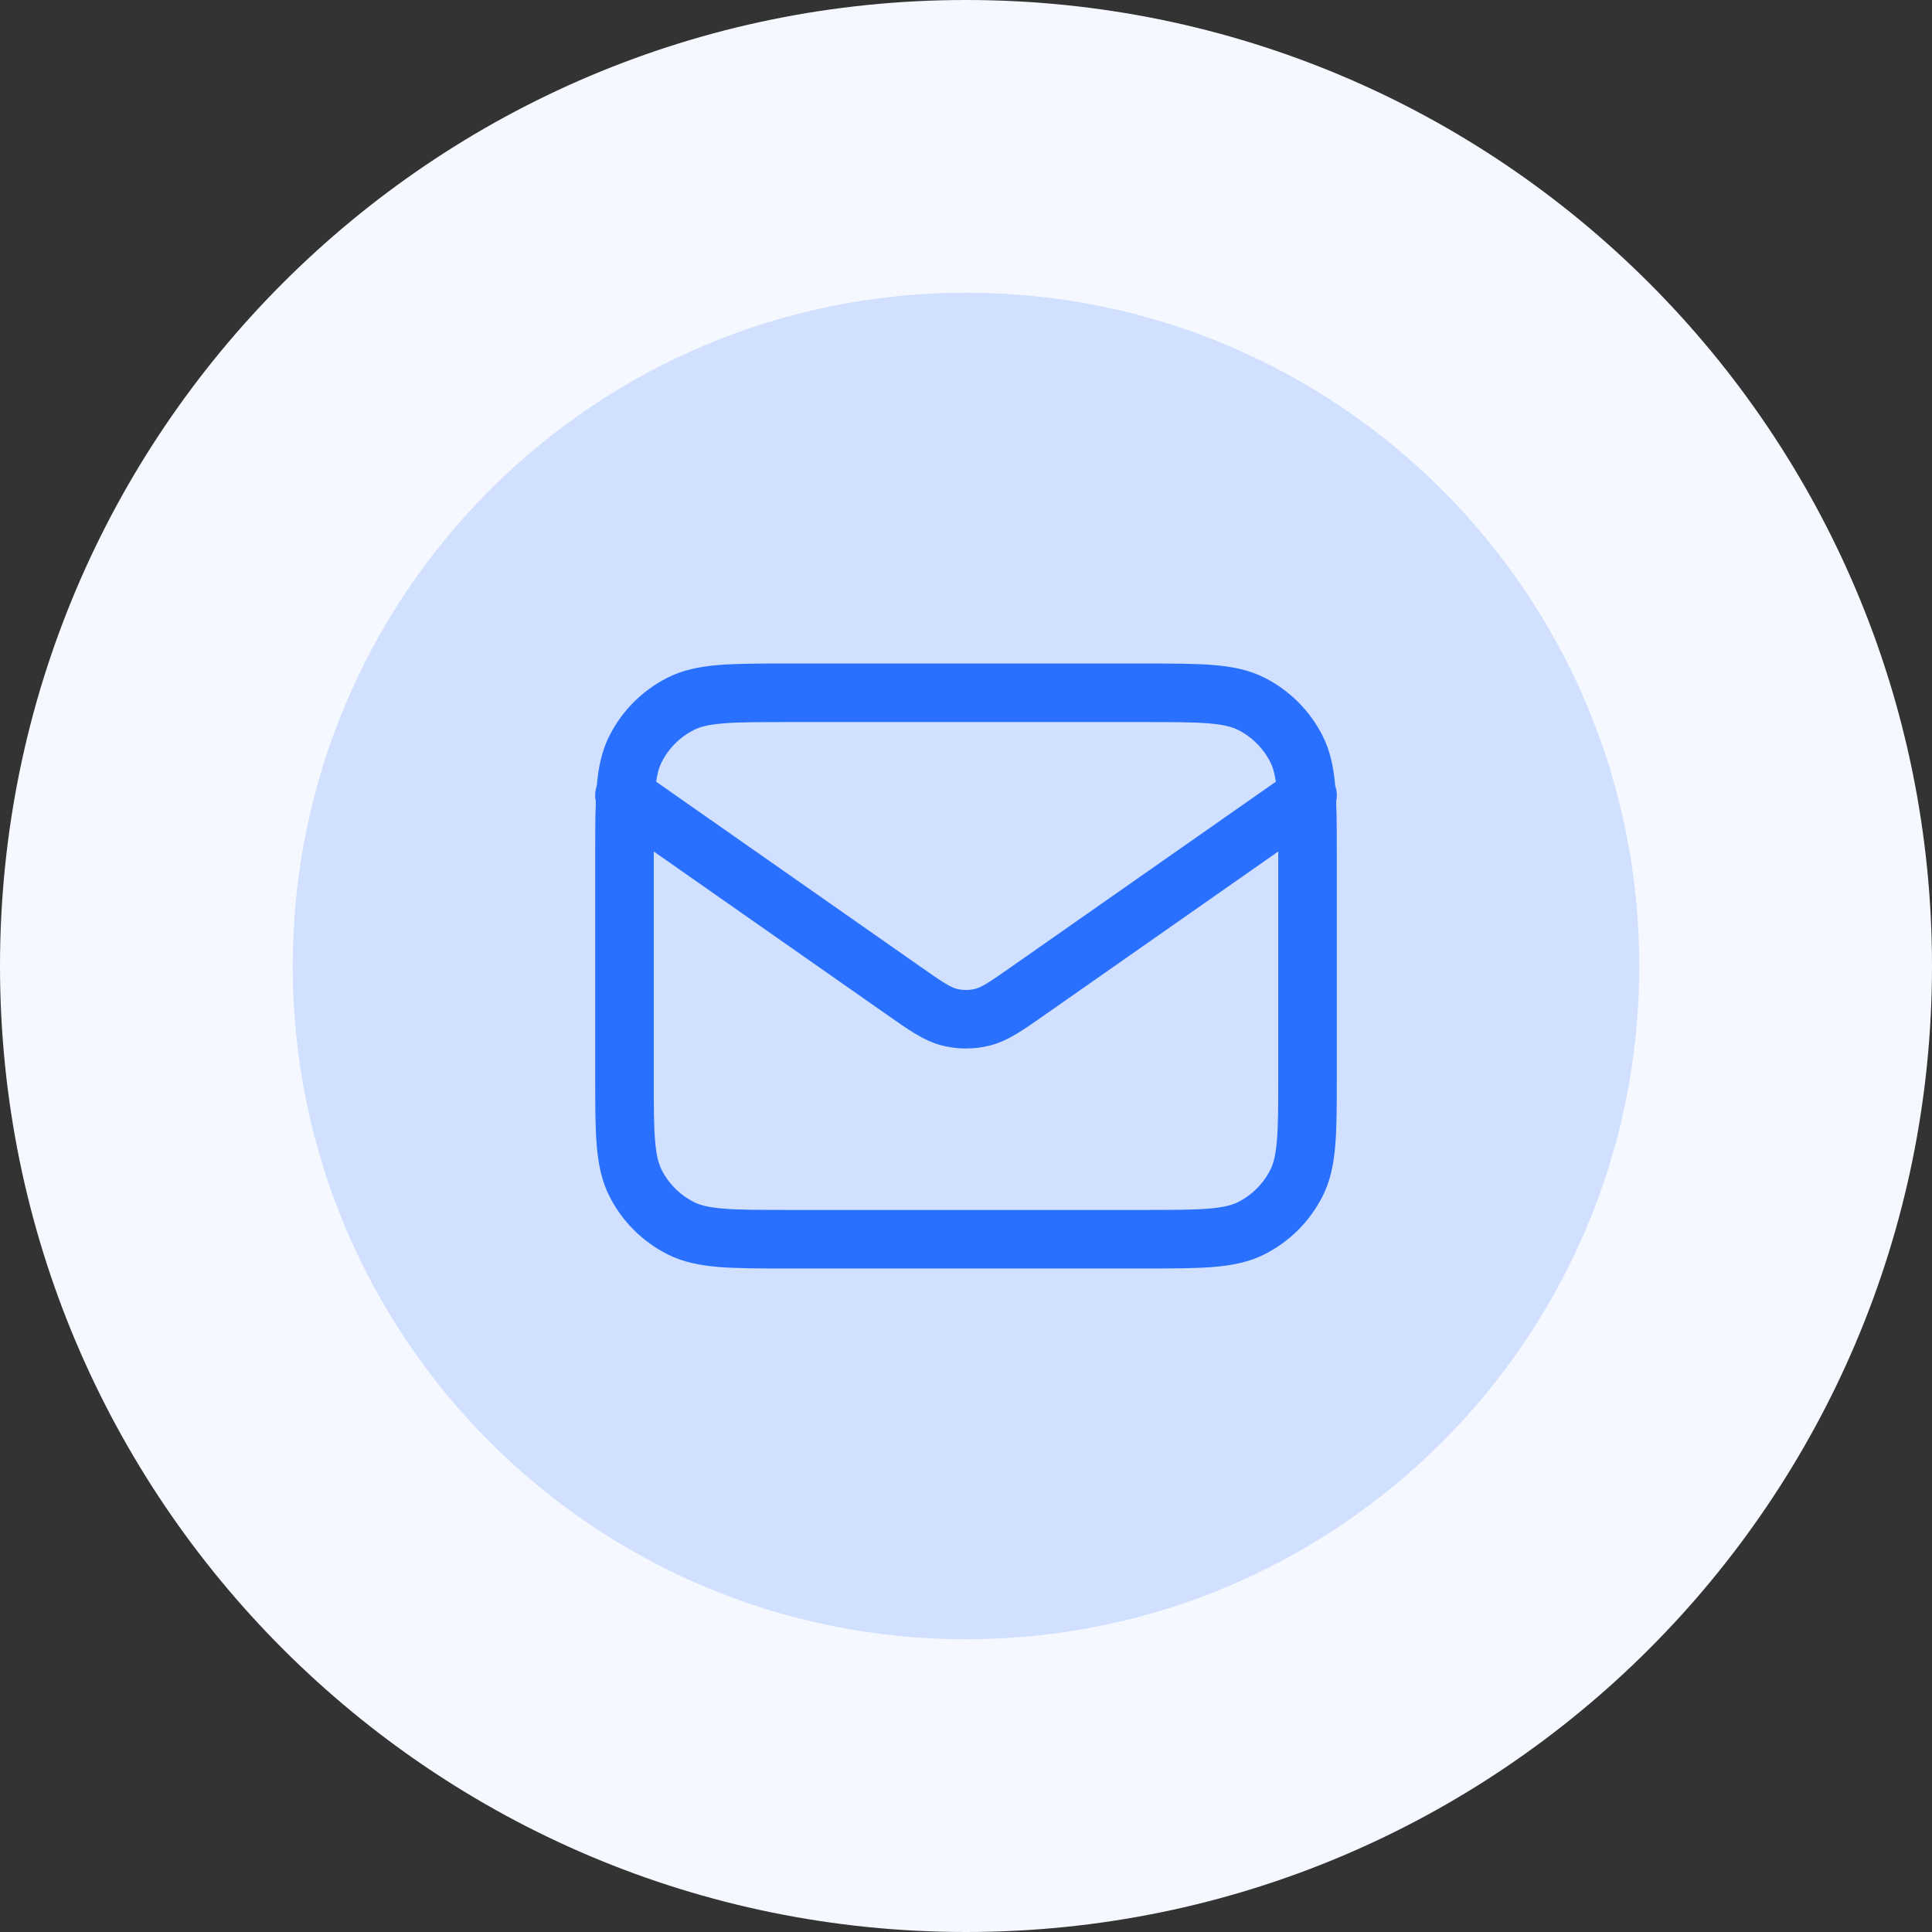 <svg width="66" height="66" viewBox="0 0 66 66" fill="none" xmlns="http://www.w3.org/2000/svg">
<rect x="0" y="0" width="66" height="66" fill="#333333" stroke="none"/>
<path d="M5 33C5 17.536 17.536 5 33 5C48.464 5 61 17.536 61 33C61 48.464 48.464 61 33 61C17.536 61 5 48.464 5 33Z" fill="#D1E0FF"/>
<path d="M21.333 27.167L30.859 33.835C31.63 34.375 32.016 34.645 32.436 34.749C32.806 34.842 33.194 34.842 33.564 34.749C33.984 34.645 34.37 34.375 35.141 33.835L44.667 27.167M26.933 42.333H39.067C41.027 42.333 42.007 42.333 42.756 41.952C43.414 41.616 43.95 41.081 44.285 40.422C44.667 39.674 44.667 38.694 44.667 36.733V29.267C44.667 27.306 44.667 26.326 44.285 25.578C43.95 24.919 43.414 24.384 42.756 24.048C42.007 23.667 41.027 23.667 39.067 23.667H26.933C24.973 23.667 23.993 23.667 23.244 24.048C22.586 24.384 22.05 24.919 21.715 25.578C21.333 26.326 21.333 27.306 21.333 29.267V36.733C21.333 38.694 21.333 39.674 21.715 40.422C22.05 41.081 22.586 41.616 23.244 41.952C23.993 42.333 24.973 42.333 26.933 42.333Z" stroke="#2970FF" stroke-width="2" stroke-linecap="round" stroke-linejoin="round"/>
<path d="M33 56C20.297 56 10 45.703 10 33H0C0 51.225 14.775 66 33 66V56ZM56 33C56 45.703 45.703 56 33 56V66C51.225 66 66 51.225 66 33H56ZM33 10C45.703 10 56 20.297 56 33H66C66 14.775 51.225 0 33 0V10ZM33 0C14.775 0 0 14.775 0 33H10C10 20.297 20.297 10 33 10V0Z" fill="#F5F8FF"/>
</svg>
